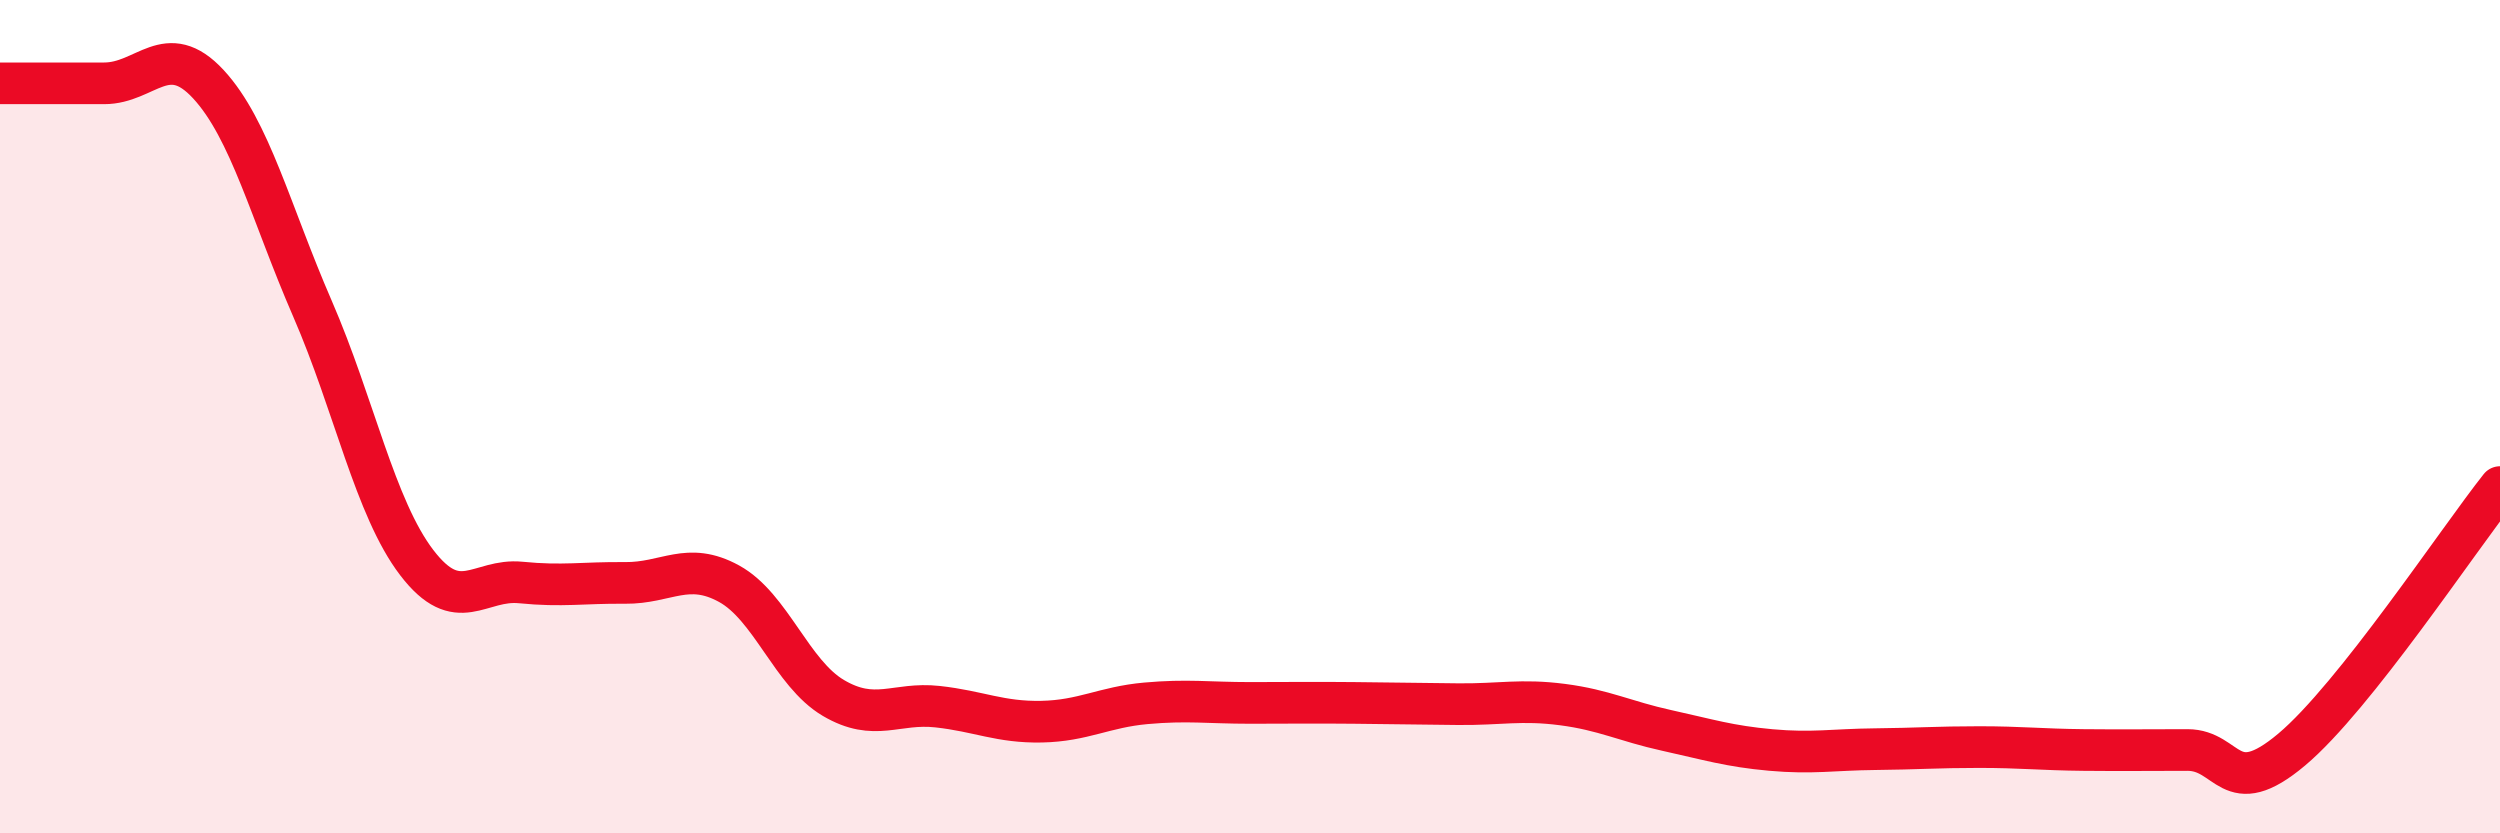 
    <svg width="60" height="20" viewBox="0 0 60 20" xmlns="http://www.w3.org/2000/svg">
      <path
        d="M 0,2 C 0.5,2 1.5,2 2.5,2 C 3.5,2 4,0.94 5,2.02 C 6,3.1 6.5,5.11 7.5,7.41 C 8.5,9.71 9,12.19 10,13.5 C 11,14.81 11.5,13.88 12.5,13.98 C 13.5,14.08 14,13.98 15,13.99 C 16,14 16.5,13.46 17.5,14.01 C 18.5,14.56 19,16.16 20,16.75 C 21,17.34 21.5,16.85 22.5,16.96 C 23.5,17.07 24,17.34 25,17.32 C 26,17.3 26.5,16.97 27.5,16.88 C 28.5,16.79 29,16.87 30,16.87 C 31,16.87 31.5,16.86 32.5,16.87 C 33.5,16.88 34,16.89 35,16.9 C 36,16.91 36.5,16.78 37.5,16.91 C 38.5,17.04 39,17.31 40,17.53 C 41,17.75 41.5,17.91 42.5,18 C 43.5,18.09 44,17.99 45,17.98 C 46,17.97 46.5,17.93 47.5,17.93 C 48.5,17.93 49,17.99 50,18 C 51,18.01 51.5,18 52.5,18 C 53.5,18 53.5,19.25 55,17.99 C 56.5,16.73 59,12.95 60,11.69L60 20L0 20Z"
        fill="#EB0A25"
        opacity="0.1"
        stroke-linecap="round"
        stroke-linejoin="round"
      />
      <path
        d="M 0,2 C 0.5,2 1.5,2 2.5,2 C 3.5,2 4,0.94 5,2.02 C 6,3.1 6.5,5.11 7.5,7.41 C 8.5,9.71 9,12.19 10,13.5 C 11,14.81 11.5,13.88 12.5,13.98 C 13.5,14.08 14,13.98 15,13.99 C 16,14 16.5,13.46 17.5,14.01 C 18.5,14.56 19,16.16 20,16.75 C 21,17.34 21.5,16.85 22.5,16.96 C 23.5,17.07 24,17.34 25,17.32 C 26,17.3 26.5,16.97 27.5,16.88 C 28.5,16.79 29,16.87 30,16.87 C 31,16.87 31.5,16.86 32.5,16.87 C 33.5,16.88 34,16.89 35,16.9 C 36,16.91 36.5,16.78 37.5,16.91 C 38.5,17.04 39,17.31 40,17.53 C 41,17.75 41.5,17.91 42.5,18 C 43.5,18.09 44,17.99 45,17.98 C 46,17.97 46.5,17.93 47.5,17.93 C 48.5,17.93 49,17.99 50,18 C 51,18.01 51.5,18 52.5,18 C 53.5,18 53.5,19.25 55,17.99 C 56.5,16.73 59,12.95 60,11.69"
        stroke="#EB0A25"
        stroke-width="1"
        fill="none"
        stroke-linecap="round"
        stroke-linejoin="round"
      />
    </svg>
  